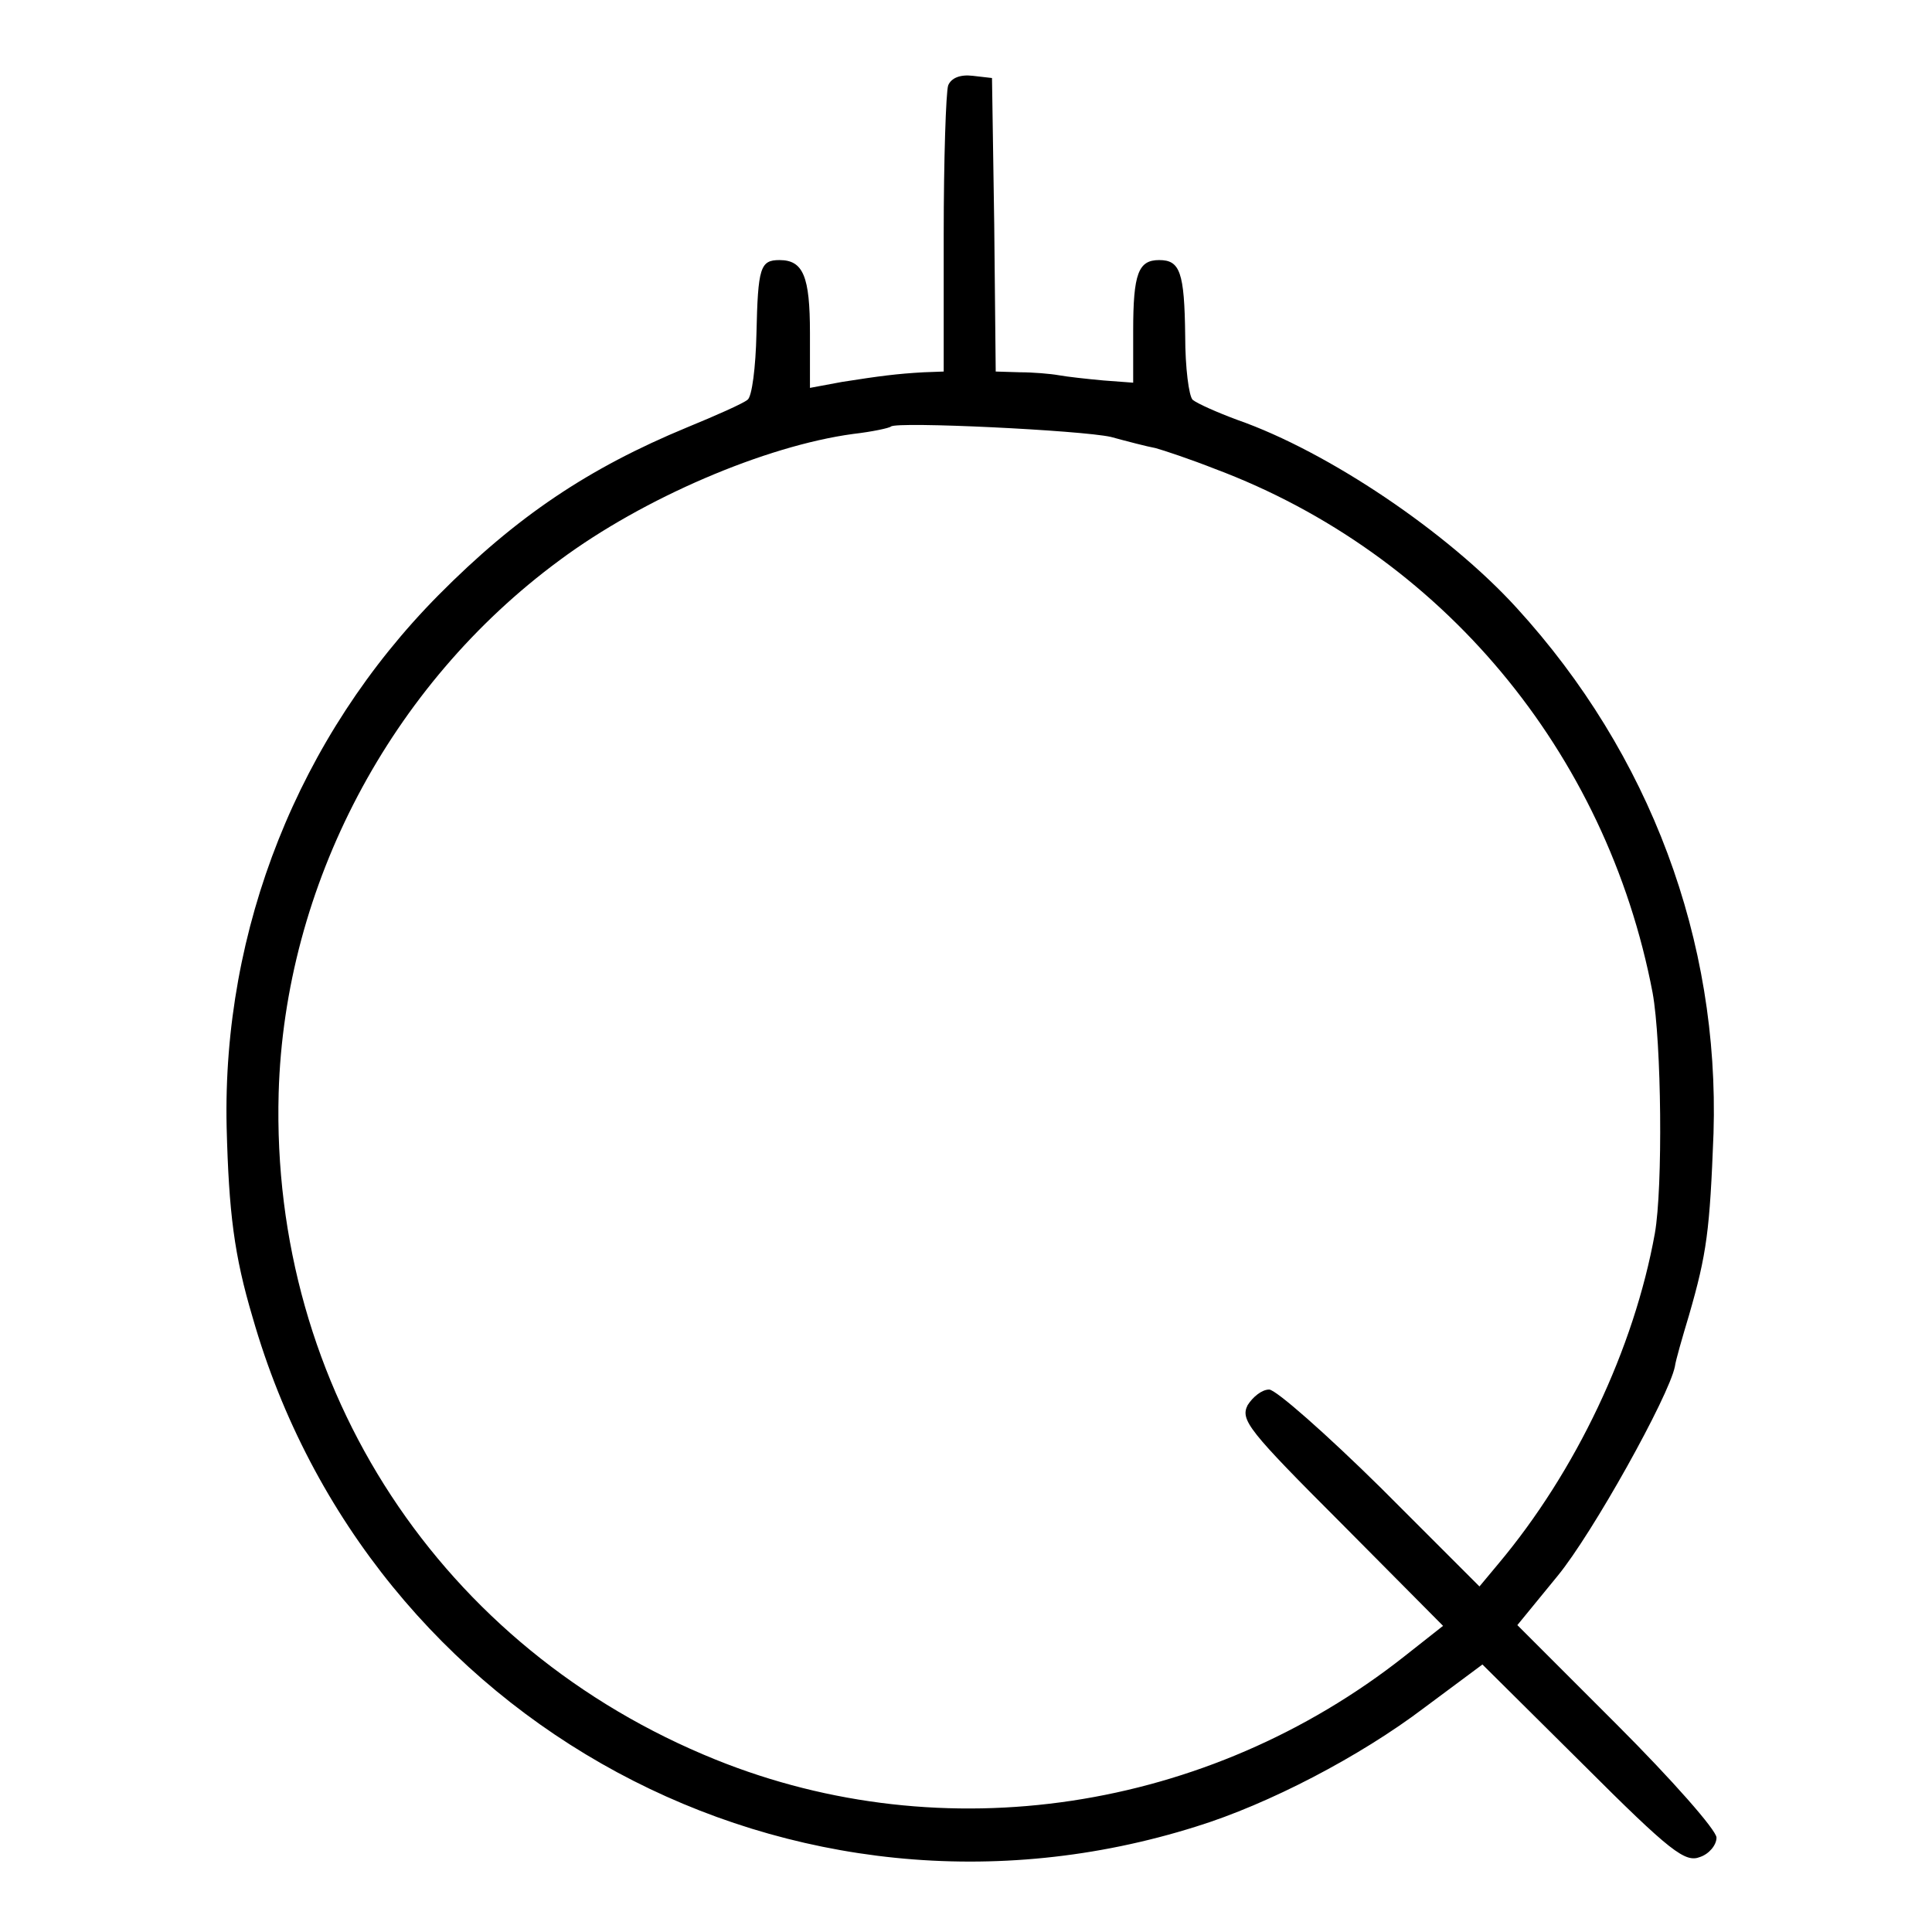 <?xml version="1.0" standalone="no"?>
<!DOCTYPE svg PUBLIC "-//W3C//DTD SVG 20010904//EN"
 "http://www.w3.org/TR/2001/REC-SVG-20010904/DTD/svg10.dtd">
<svg version="1.0" xmlns="http://www.w3.org/2000/svg"
 width="260pt" height="260pt" viewBox="0 0 260 260"
 preserveAspectRatio="xMidYMid meet">
<g transform="translate(0,260) scale(0.1,-0.1)"
fill="#000000" stroke="none">
<path d="M1276 2485 c-3 -9 -6 -100 -6 -201 l0 -184 -27 -1 c-36 -2 -59 -5
-110 -13 l-43 -8 0 74 c0 76 -9 98 -41 98 -26 0 -29 -10 -31 -99 -1 -45 -6
-85 -12 -89 -6 -5 -42 -21 -81 -37 -133 -55 -230 -120 -335 -226 -188 -190
-291 -449 -285 -716 3 -115 10 -172 35 -256 157 -548 728 -856 1270 -685 97
30 220 94 307 160 l78 58 135 -134 c119 -119 138 -133 158 -125 12 4 22 16 22
26 0 10 -60 78 -134 152 l-134 134 54 66 c47 57 150 242 158 282 1 8 10 39 19
69 24 83 28 114 33 245 8 259 -85 510 -265 707 -92 101 -253 210 -376 253 -27
10 -54 22 -60 27 -5 5 -10 43 -10 86 -1 86 -7 102 -35 102 -28 0 -35 -18 -35
-95 l0 -70 -40 3 c-22 2 -49 5 -60 7 -11 2 -35 4 -52 4 l-33 1 -2 198 -3 197
-26 3 c-17 2 -29 -3 -33 -13z m219 -473 c22 -6 49 -13 60 -15 11 -3 47 -15 80
-28 304 -114 527 -380 589 -705 12 -66 14 -262 3 -324 -28 -155 -106 -320
-211 -445 l-25 -30 -133 133 c-73 72 -141 132 -150 132 -10 0 -22 -10 -29 -21
-10 -20 1 -34 126 -159 l137 -138 -52 -41 c-265 -209 -620 -263 -927 -139
-369 149 -599 499 -588 897 8 279 150 549 378 717 113 84 277 154 395 170 26
3 49 8 51 10 8 7 256 -5 296 -14z"/>
</g>
</svg>
